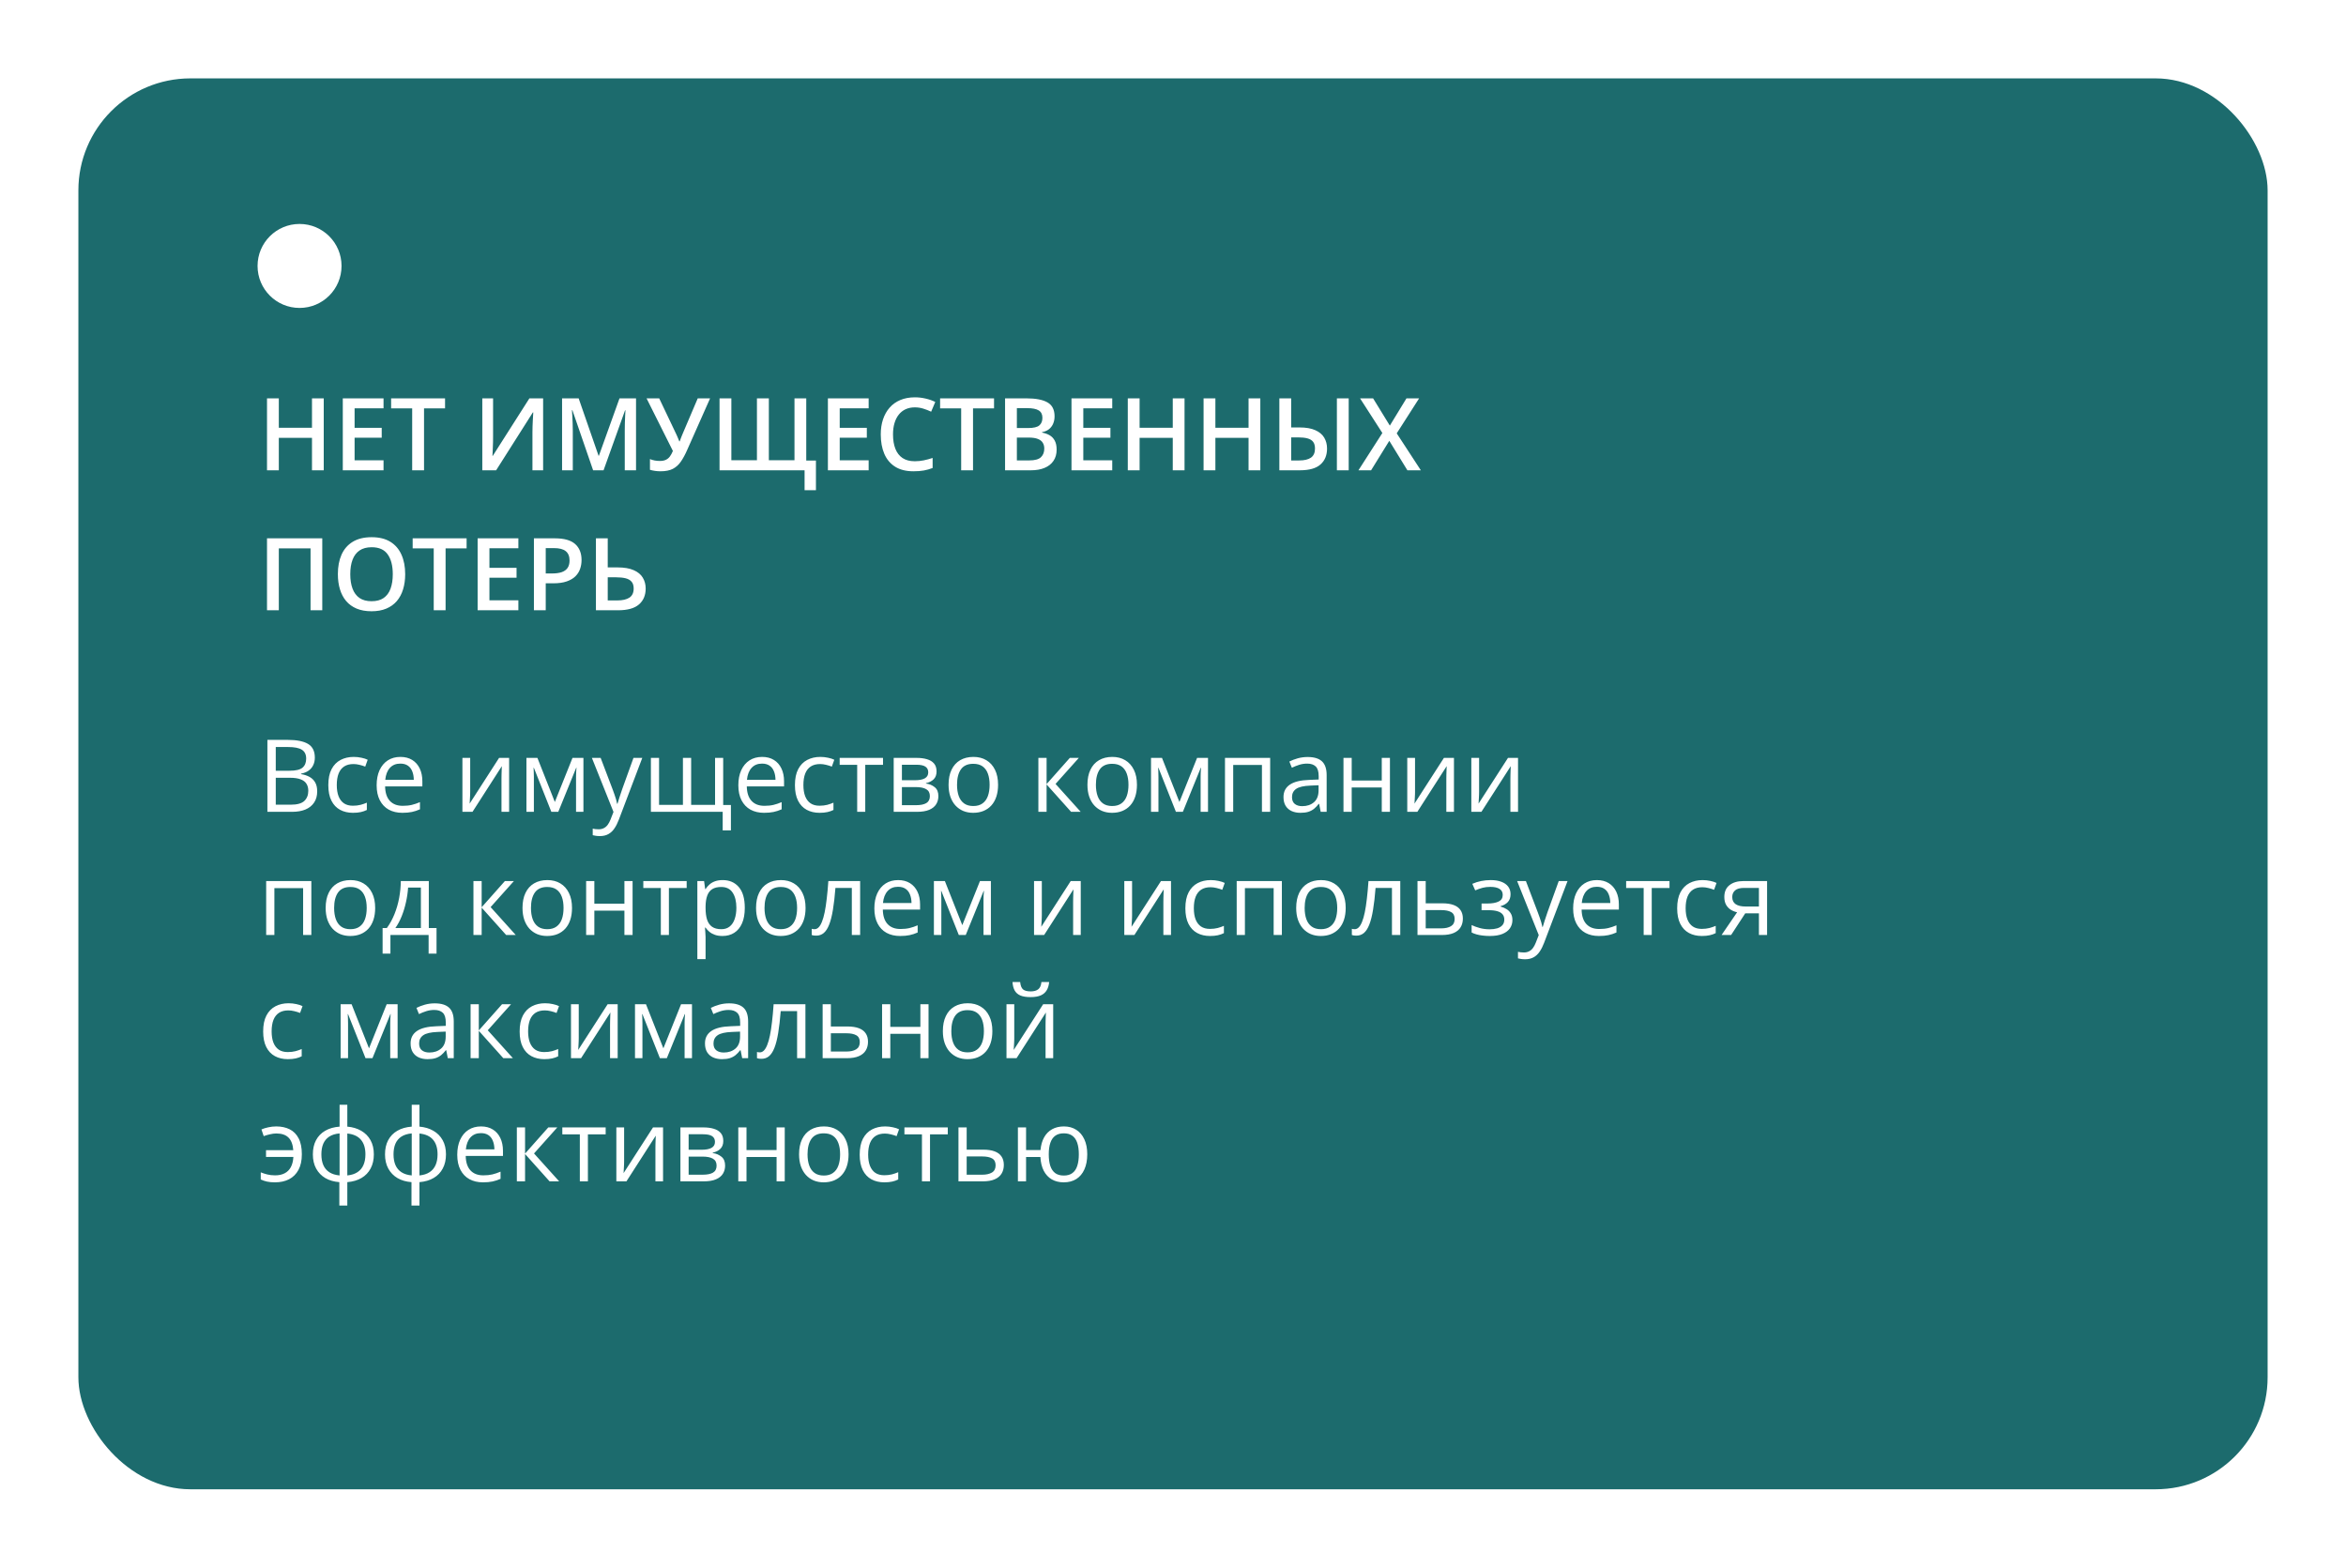 <?xml version="1.0" encoding="UTF-8"?> <svg xmlns="http://www.w3.org/2000/svg" width="419" height="280" viewBox="0 0 419 280" fill="none"> <g filter="url(#filter0_d_121_62)"> <rect x="14" y="14" width="391" height="252" rx="20" fill="#1C6B6D"></rect> </g> <path d="M47.758 132.15H51.397C53.002 132.15 54.209 132.391 55.018 132.871C55.826 133.352 56.23 134.169 56.23 135.323C56.23 135.821 56.134 136.27 55.94 136.668C55.753 137.061 55.477 137.386 55.114 137.644C54.751 137.901 54.303 138.08 53.77 138.18V138.268C54.332 138.355 54.83 138.517 55.264 138.751C55.697 138.985 56.037 139.313 56.283 139.735C56.529 140.157 56.652 140.693 56.652 141.344C56.652 142.135 56.468 142.803 56.099 143.348C55.735 143.893 55.22 144.306 54.552 144.587C53.884 144.862 53.093 145 52.179 145H47.758V132.15ZM49.252 137.661H51.713C52.832 137.661 53.605 137.477 54.033 137.107C54.467 136.738 54.684 136.199 54.684 135.49C54.684 134.758 54.426 134.23 53.91 133.908C53.4 133.586 52.586 133.425 51.467 133.425H49.252V137.661ZM49.252 138.918V143.726H51.924C53.066 143.726 53.875 143.503 54.35 143.058C54.824 142.606 55.062 142 55.062 141.238C55.062 140.752 54.953 140.336 54.736 139.99C54.525 139.645 54.18 139.381 53.699 139.199C53.225 139.012 52.589 138.918 51.792 138.918H49.252ZM63.033 145.176C62.166 145.176 61.401 144.997 60.739 144.64C60.077 144.282 59.562 143.737 59.192 143.005C58.823 142.272 58.639 141.35 58.639 140.236C58.639 139.07 58.832 138.118 59.219 137.38C59.611 136.636 60.15 136.085 60.836 135.728C61.522 135.37 62.301 135.191 63.174 135.191C63.654 135.191 64.117 135.241 64.562 135.341C65.014 135.435 65.383 135.555 65.67 135.701L65.231 136.923C64.938 136.806 64.598 136.7 64.211 136.606C63.83 136.513 63.473 136.466 63.139 136.466C62.471 136.466 61.914 136.609 61.469 136.896C61.029 137.184 60.698 137.605 60.476 138.162C60.259 138.719 60.15 139.404 60.15 140.219C60.15 140.998 60.256 141.663 60.467 142.214C60.684 142.765 61.003 143.187 61.425 143.479C61.852 143.767 62.386 143.91 63.024 143.91C63.534 143.91 63.994 143.857 64.404 143.752C64.814 143.641 65.186 143.512 65.52 143.365V144.666C65.198 144.83 64.838 144.956 64.439 145.044C64.047 145.132 63.578 145.176 63.033 145.176ZM71.515 135.191C72.335 135.191 73.038 135.373 73.624 135.736C74.21 136.1 74.658 136.609 74.969 137.266C75.279 137.916 75.435 138.678 75.435 139.551V140.456H68.781C68.799 141.587 69.08 142.448 69.625 143.04C70.17 143.632 70.938 143.928 71.928 143.928C72.537 143.928 73.076 143.872 73.545 143.761C74.014 143.649 74.5 143.485 75.004 143.269V144.552C74.518 144.769 74.034 144.927 73.554 145.026C73.079 145.126 72.517 145.176 71.866 145.176C70.94 145.176 70.132 144.988 69.44 144.613C68.755 144.232 68.222 143.676 67.841 142.943C67.46 142.211 67.269 141.314 67.269 140.254C67.269 139.217 67.442 138.32 67.788 137.564C68.14 136.803 68.632 136.217 69.265 135.807C69.903 135.396 70.653 135.191 71.515 135.191ZM71.497 136.387C70.718 136.387 70.097 136.642 69.634 137.151C69.171 137.661 68.895 138.373 68.808 139.287H73.905C73.899 138.713 73.809 138.209 73.633 137.775C73.463 137.336 73.202 136.996 72.851 136.756C72.499 136.51 72.048 136.387 71.497 136.387ZM83.978 135.367V141.423C83.978 141.54 83.975 141.692 83.969 141.88C83.963 142.062 83.954 142.258 83.942 142.469C83.931 142.674 83.919 142.873 83.907 143.066C83.901 143.254 83.893 143.409 83.881 143.532L89.137 135.367H90.93V145H89.567V139.094C89.567 138.906 89.57 138.666 89.576 138.373C89.582 138.08 89.591 137.793 89.603 137.512C89.614 137.225 89.623 137.002 89.629 136.844L84.391 145H82.589V135.367H83.978ZM104.201 135.367V145H102.883V138.725C102.883 138.467 102.889 138.206 102.9 137.942C102.918 137.673 102.938 137.403 102.962 137.134H102.909L99.71 145H98.471L95.351 137.134H95.298C95.315 137.403 95.327 137.673 95.333 137.942C95.345 138.206 95.351 138.484 95.351 138.777V145H94.023V135.367H95.983L99.095 143.242L102.25 135.367H104.201ZM105.713 135.367H107.277L109.404 140.957C109.527 141.285 109.642 141.602 109.747 141.906C109.853 142.205 109.946 142.492 110.028 142.768C110.11 143.043 110.175 143.31 110.222 143.567H110.283C110.365 143.274 110.482 142.891 110.635 142.416C110.787 141.936 110.951 141.446 111.127 140.948L113.14 135.367H114.713L110.521 146.415C110.298 147.007 110.037 147.522 109.738 147.962C109.445 148.401 109.088 148.738 108.666 148.973C108.244 149.213 107.734 149.333 107.137 149.333C106.861 149.333 106.618 149.315 106.407 149.28C106.196 149.251 106.015 149.216 105.862 149.175V148.006C105.991 148.035 106.146 148.062 106.328 148.085C106.516 148.108 106.709 148.12 106.908 148.12C107.271 148.12 107.585 148.05 107.849 147.909C108.118 147.774 108.35 147.575 108.543 147.312C108.736 147.048 108.903 146.734 109.044 146.371L109.571 145.018L105.713 135.367ZM129.162 135.367V143.778H130.542V148.313H129.074V145H116.251V135.367H117.71V143.761H121.973V135.367H123.44V143.761H127.712V135.367H129.162ZM136.114 135.191C136.935 135.191 137.638 135.373 138.224 135.736C138.81 136.1 139.258 136.609 139.568 137.266C139.879 137.916 140.034 138.678 140.034 139.551V140.456H133.381C133.398 141.587 133.68 142.448 134.225 143.04C134.77 143.632 135.537 143.928 136.527 143.928C137.137 143.928 137.676 143.872 138.145 143.761C138.613 143.649 139.1 143.485 139.604 143.269V144.552C139.117 144.769 138.634 144.927 138.153 145.026C137.679 145.126 137.116 145.176 136.466 145.176C135.54 145.176 134.731 144.988 134.04 144.613C133.354 144.232 132.821 143.676 132.44 142.943C132.06 142.211 131.869 141.314 131.869 140.254C131.869 139.217 132.042 138.32 132.388 137.564C132.739 136.803 133.231 136.217 133.864 135.807C134.503 135.396 135.253 135.191 136.114 135.191ZM136.097 136.387C135.317 136.387 134.696 136.642 134.233 137.151C133.771 137.661 133.495 138.373 133.407 139.287H138.505C138.499 138.713 138.408 138.209 138.232 137.775C138.062 137.336 137.802 136.996 137.45 136.756C137.099 136.51 136.647 136.387 136.097 136.387ZM146.371 145.176C145.504 145.176 144.739 144.997 144.077 144.64C143.415 144.282 142.899 143.737 142.53 143.005C142.161 142.272 141.977 141.35 141.977 140.236C141.977 139.07 142.17 138.118 142.557 137.38C142.949 136.636 143.488 136.085 144.174 135.728C144.859 135.37 145.639 135.191 146.512 135.191C146.992 135.191 147.455 135.241 147.9 135.341C148.352 135.435 148.721 135.555 149.008 135.701L148.568 136.923C148.275 136.806 147.936 136.7 147.549 136.606C147.168 136.513 146.811 136.466 146.477 136.466C145.809 136.466 145.252 136.609 144.807 136.896C144.367 137.184 144.036 137.605 143.813 138.162C143.597 138.719 143.488 139.404 143.488 140.219C143.488 140.998 143.594 141.663 143.805 142.214C144.021 142.765 144.341 143.187 144.763 143.479C145.19 143.767 145.724 143.91 146.362 143.91C146.872 143.91 147.332 143.857 147.742 143.752C148.152 143.641 148.524 143.512 148.858 143.365V144.666C148.536 144.83 148.176 144.956 147.777 145.044C147.385 145.132 146.916 145.176 146.371 145.176ZM157.709 136.606H154.536V145H153.095V136.606H149.966V135.367H157.709V136.606ZM167.271 137.784C167.271 138.388 167.096 138.859 166.744 139.199C166.393 139.533 165.938 139.759 165.382 139.876V139.946C165.985 140.028 166.504 140.245 166.938 140.597C167.377 140.942 167.597 141.473 167.597 142.188C167.597 142.738 167.465 143.225 167.201 143.646C166.938 144.068 166.524 144.399 165.962 144.64C165.399 144.88 164.667 145 163.765 145H159.616V135.367H163.729C164.421 135.367 165.03 135.446 165.558 135.604C166.091 135.757 166.51 136.009 166.814 136.36C167.119 136.712 167.271 137.187 167.271 137.784ZM166.076 142.188C166.076 141.619 165.859 141.209 165.426 140.957C164.998 140.705 164.374 140.579 163.554 140.579H161.084V143.813H163.589C164.397 143.813 165.013 143.69 165.435 143.444C165.862 143.192 166.076 142.773 166.076 142.188ZM165.786 137.951C165.786 137.494 165.619 137.154 165.285 136.932C164.951 136.703 164.403 136.589 163.642 136.589H161.084V139.357H163.387C164.178 139.357 164.775 139.243 165.18 139.015C165.584 138.786 165.786 138.432 165.786 137.951ZM178.258 140.166C178.258 140.957 178.155 141.663 177.95 142.284C177.745 142.905 177.449 143.43 177.062 143.857C176.676 144.285 176.207 144.613 175.656 144.842C175.111 145.064 174.493 145.176 173.802 145.176C173.157 145.176 172.565 145.064 172.026 144.842C171.493 144.613 171.03 144.285 170.638 143.857C170.251 143.43 169.949 142.905 169.732 142.284C169.521 141.663 169.416 140.957 169.416 140.166C169.416 139.111 169.595 138.215 169.952 137.477C170.31 136.732 170.819 136.167 171.481 135.78C172.149 135.388 172.943 135.191 173.863 135.191C174.742 135.191 175.51 135.388 176.166 135.78C176.828 136.173 177.341 136.741 177.704 137.485C178.073 138.224 178.258 139.117 178.258 140.166ZM170.928 140.166C170.928 140.939 171.03 141.61 171.235 142.179C171.44 142.747 171.757 143.187 172.185 143.497C172.612 143.808 173.163 143.963 173.837 143.963C174.505 143.963 175.053 143.808 175.48 143.497C175.914 143.187 176.233 142.747 176.438 142.179C176.644 141.61 176.746 140.939 176.746 140.166C176.746 139.398 176.644 138.736 176.438 138.18C176.233 137.617 175.917 137.184 175.489 136.879C175.062 136.574 174.508 136.422 173.828 136.422C172.826 136.422 172.091 136.753 171.622 137.415C171.159 138.077 170.928 138.994 170.928 140.166ZM191.072 135.367H192.681L188.523 140.017L193.015 145H191.301L186.924 140.113V145H185.456V135.367H186.924V140.043L191.072 135.367ZM203.061 140.166C203.061 140.957 202.958 141.663 202.753 142.284C202.548 142.905 202.252 143.43 201.865 143.857C201.479 144.285 201.01 144.613 200.459 144.842C199.914 145.064 199.296 145.176 198.604 145.176C197.96 145.176 197.368 145.064 196.829 144.842C196.296 144.613 195.833 144.285 195.44 143.857C195.054 143.43 194.752 142.905 194.535 142.284C194.324 141.663 194.219 140.957 194.219 140.166C194.219 139.111 194.397 138.215 194.755 137.477C195.112 136.732 195.622 136.167 196.284 135.78C196.952 135.388 197.746 135.191 198.666 135.191C199.545 135.191 200.312 135.388 200.969 135.78C201.631 136.173 202.144 136.741 202.507 137.485C202.876 138.224 203.061 139.117 203.061 140.166ZM195.73 140.166C195.73 140.939 195.833 141.61 196.038 142.179C196.243 142.747 196.56 143.187 196.987 143.497C197.415 143.808 197.966 143.963 198.64 143.963C199.308 143.963 199.855 143.808 200.283 143.497C200.717 143.187 201.036 142.747 201.241 142.179C201.446 141.61 201.549 140.939 201.549 140.166C201.549 139.398 201.446 138.736 201.241 138.18C201.036 137.617 200.72 137.184 200.292 136.879C199.864 136.574 199.311 136.422 198.631 136.422C197.629 136.422 196.894 136.753 196.425 137.415C195.962 138.077 195.73 138.994 195.73 140.166ZM215.752 135.367V145H214.434V138.725C214.434 138.467 214.439 138.206 214.451 137.942C214.469 137.673 214.489 137.403 214.513 137.134H214.46L211.261 145H210.021L206.901 137.134H206.849C206.866 137.403 206.878 137.673 206.884 137.942C206.896 138.206 206.901 138.484 206.901 138.777V145H205.574V135.367H207.534L210.646 143.242L213.801 135.367H215.752ZM226.853 135.367V145H225.385V136.624H220.252V145H218.784V135.367H226.853ZM233.55 135.209C234.698 135.209 235.551 135.467 236.107 135.982C236.664 136.498 236.942 137.321 236.942 138.452V145H235.879L235.598 143.576H235.527C235.258 143.928 234.977 144.224 234.684 144.464C234.391 144.698 234.051 144.877 233.664 145C233.283 145.117 232.814 145.176 232.258 145.176C231.672 145.176 231.15 145.073 230.693 144.868C230.242 144.663 229.885 144.353 229.621 143.937C229.363 143.521 229.234 142.993 229.234 142.354C229.234 141.394 229.615 140.655 230.377 140.14C231.139 139.624 232.299 139.343 233.857 139.296L235.519 139.226V138.637C235.519 137.805 235.34 137.222 234.982 136.888C234.625 136.554 234.121 136.387 233.471 136.387C232.967 136.387 232.486 136.46 232.029 136.606C231.572 136.753 231.139 136.926 230.729 137.125L230.28 136.018C230.714 135.795 231.212 135.604 231.774 135.446C232.337 135.288 232.929 135.209 233.55 135.209ZM235.501 140.254L234.033 140.315C232.832 140.362 231.985 140.559 231.493 140.904C231.001 141.25 230.755 141.739 230.755 142.372C230.755 142.923 230.922 143.33 231.256 143.594C231.59 143.857 232.032 143.989 232.583 143.989C233.438 143.989 234.139 143.752 234.684 143.277C235.229 142.803 235.501 142.091 235.501 141.142V140.254ZM241.416 135.367V139.41H246.786V135.367H248.245V145H246.786V140.649H241.416V145H239.948V135.367H241.416ZM252.728 135.367V141.423C252.728 141.54 252.725 141.692 252.719 141.88C252.713 142.062 252.704 142.258 252.692 142.469C252.681 142.674 252.669 142.873 252.657 143.066C252.651 143.254 252.643 143.409 252.631 143.532L257.887 135.367H259.68V145H258.317V139.094C258.317 138.906 258.32 138.666 258.326 138.373C258.332 138.08 258.341 137.793 258.353 137.512C258.364 137.225 258.373 137.002 258.379 136.844L253.141 145H251.339V135.367H252.728ZM264.171 135.367V141.423C264.171 141.54 264.168 141.692 264.162 141.88C264.156 142.062 264.147 142.258 264.136 142.469C264.124 142.674 264.112 142.873 264.101 143.066C264.095 143.254 264.086 143.409 264.074 143.532L269.33 135.367H271.123V145H269.761V139.094C269.761 138.906 269.764 138.666 269.77 138.373C269.775 138.08 269.784 137.793 269.796 137.512C269.808 137.225 269.816 137.002 269.822 136.844L264.584 145H262.782V135.367H264.171ZM55.606 157.367V167H54.139V158.624H49.006V167H47.538V157.367H55.606ZM67.006 162.166C67.006 162.957 66.903 163.663 66.698 164.284C66.493 164.905 66.197 165.43 65.811 165.857C65.424 166.285 64.955 166.613 64.404 166.842C63.859 167.064 63.241 167.176 62.55 167.176C61.905 167.176 61.313 167.064 60.774 166.842C60.241 166.613 59.778 166.285 59.386 165.857C58.999 165.43 58.697 164.905 58.48 164.284C58.27 163.663 58.164 162.957 58.164 162.166C58.164 161.111 58.343 160.215 58.7 159.477C59.058 158.732 59.567 158.167 60.23 157.78C60.898 157.388 61.691 157.191 62.611 157.191C63.49 157.191 64.258 157.388 64.914 157.78C65.576 158.173 66.089 158.741 66.452 159.485C66.821 160.224 67.006 161.117 67.006 162.166ZM59.676 162.166C59.676 162.939 59.778 163.61 59.983 164.179C60.188 164.747 60.505 165.187 60.933 165.497C61.36 165.808 61.911 165.963 62.585 165.963C63.253 165.963 63.801 165.808 64.228 165.497C64.662 165.187 64.981 164.747 65.186 164.179C65.392 163.61 65.494 162.939 65.494 162.166C65.494 161.398 65.392 160.736 65.186 160.18C64.981 159.617 64.665 159.184 64.237 158.879C63.81 158.574 63.256 158.422 62.576 158.422C61.574 158.422 60.839 158.753 60.37 159.415C59.907 160.077 59.676 160.994 59.676 162.166ZM76.586 157.367V165.761H77.966V170.331H76.551V167H69.731V170.331H68.333V165.761H69.089C69.64 164.999 70.097 164.164 70.46 163.256C70.823 162.348 71.099 161.396 71.286 160.399C71.474 159.397 71.573 158.387 71.585 157.367H76.586ZM75.171 158.527H72.886C72.833 159.383 72.707 160.253 72.508 161.138C72.314 162.022 72.057 162.866 71.734 163.669C71.412 164.466 71.037 165.163 70.609 165.761H75.171V158.527ZM90.174 157.367H91.782L87.625 162.017L92.116 167H90.402L86.025 162.113V167H84.558V157.367H86.025V162.043L90.174 157.367ZM102.162 162.166C102.162 162.957 102.06 163.663 101.854 164.284C101.649 164.905 101.354 165.43 100.967 165.857C100.58 166.285 100.111 166.613 99.561 166.842C99.016 167.064 98.397 167.176 97.706 167.176C97.061 167.176 96.47 167.064 95.931 166.842C95.397 166.613 94.935 166.285 94.542 165.857C94.155 165.43 93.853 164.905 93.637 164.284C93.426 163.663 93.32 162.957 93.32 162.166C93.32 161.111 93.499 160.215 93.856 159.477C94.214 158.732 94.724 158.167 95.386 157.78C96.054 157.388 96.848 157.191 97.768 157.191C98.647 157.191 99.414 157.388 100.07 157.78C100.732 158.173 101.245 158.741 101.608 159.485C101.978 160.224 102.162 161.117 102.162 162.166ZM94.832 162.166C94.832 162.939 94.935 163.61 95.14 164.179C95.345 164.747 95.661 165.187 96.089 165.497C96.517 165.808 97.067 165.963 97.741 165.963C98.409 165.963 98.957 165.808 99.385 165.497C99.818 165.187 100.138 164.747 100.343 164.179C100.548 163.61 100.65 162.939 100.65 162.166C100.65 161.398 100.548 160.736 100.343 160.18C100.138 159.617 99.821 159.184 99.394 158.879C98.966 158.574 98.412 158.422 97.732 158.422C96.731 158.422 95.995 158.753 95.526 159.415C95.064 160.077 94.832 160.994 94.832 162.166ZM106.152 157.367V161.41H111.522V157.367H112.981V167H111.522V162.649H106.152V167H104.685V157.367H106.152ZM122.641 158.606H119.468V167H118.026V158.606H114.897V157.367H122.641V158.606ZM129.074 157.191C130.275 157.191 131.233 157.604 131.948 158.431C132.663 159.257 133.021 160.499 133.021 162.157C133.021 163.253 132.856 164.173 132.528 164.917C132.2 165.661 131.737 166.224 131.14 166.604C130.548 166.985 129.848 167.176 129.039 167.176C128.529 167.176 128.081 167.108 127.694 166.974C127.308 166.839 126.977 166.657 126.701 166.429C126.426 166.2 126.197 165.951 126.016 165.682H125.91C125.928 165.91 125.948 166.186 125.972 166.508C126.001 166.83 126.016 167.111 126.016 167.352V171.307H124.548V157.367H125.752L125.945 158.791H126.016C126.203 158.498 126.432 158.231 126.701 157.991C126.971 157.745 127.299 157.552 127.686 157.411C128.078 157.265 128.541 157.191 129.074 157.191ZM128.819 158.422C128.151 158.422 127.612 158.551 127.202 158.809C126.798 159.066 126.502 159.453 126.314 159.969C126.127 160.479 126.027 161.12 126.016 161.894V162.175C126.016 162.989 126.104 163.678 126.279 164.24C126.461 164.803 126.757 165.23 127.167 165.523C127.583 165.816 128.14 165.963 128.837 165.963C129.435 165.963 129.933 165.802 130.331 165.479C130.729 165.157 131.025 164.709 131.219 164.135C131.418 163.555 131.518 162.89 131.518 162.14C131.518 161.003 131.295 160.101 130.85 159.433C130.41 158.759 129.733 158.422 128.819 158.422ZM143.875 162.166C143.875 162.957 143.772 163.663 143.567 164.284C143.362 164.905 143.066 165.43 142.68 165.857C142.293 166.285 141.824 166.613 141.273 166.842C140.729 167.064 140.11 167.176 139.419 167.176C138.774 167.176 138.183 167.064 137.644 166.842C137.11 166.613 136.647 166.285 136.255 165.857C135.868 165.43 135.566 164.905 135.35 164.284C135.139 163.663 135.033 162.957 135.033 162.166C135.033 161.111 135.212 160.215 135.569 159.477C135.927 158.732 136.437 158.167 137.099 157.78C137.767 157.388 138.561 157.191 139.48 157.191C140.359 157.191 141.127 157.388 141.783 157.78C142.445 158.173 142.958 158.741 143.321 159.485C143.69 160.224 143.875 161.117 143.875 162.166ZM136.545 162.166C136.545 162.939 136.647 163.61 136.853 164.179C137.058 164.747 137.374 165.187 137.802 165.497C138.229 165.808 138.78 165.963 139.454 165.963C140.122 165.963 140.67 165.808 141.098 165.497C141.531 165.187 141.851 164.747 142.056 164.179C142.261 163.61 142.363 162.939 142.363 162.166C142.363 161.398 142.261 160.736 142.056 160.18C141.851 159.617 141.534 159.184 141.106 158.879C140.679 158.574 140.125 158.422 139.445 158.422C138.443 158.422 137.708 158.753 137.239 159.415C136.776 160.077 136.545 160.994 136.545 162.166ZM153.622 167H152.137V158.589H149.21C149.093 160.106 148.943 161.407 148.762 162.491C148.586 163.569 148.363 164.451 148.094 165.137C147.83 165.816 147.508 166.317 147.127 166.64C146.752 166.956 146.304 167.114 145.782 167.114C145.624 167.114 145.475 167.105 145.334 167.088C145.193 167.07 145.073 167.041 144.974 167V165.893C145.05 165.916 145.129 165.934 145.211 165.945C145.299 165.957 145.39 165.963 145.483 165.963C145.747 165.963 145.987 165.854 146.204 165.638C146.427 165.415 146.626 165.081 146.802 164.636C146.983 164.19 147.145 163.628 147.285 162.948C147.426 162.263 147.549 161.457 147.654 160.531C147.766 159.6 147.862 158.545 147.944 157.367H153.622V167ZM160.407 157.191C161.228 157.191 161.931 157.373 162.517 157.736C163.103 158.1 163.551 158.609 163.861 159.266C164.172 159.916 164.327 160.678 164.327 161.551V162.456H157.674C157.691 163.587 157.973 164.448 158.518 165.04C159.062 165.632 159.83 165.928 160.82 165.928C161.43 165.928 161.969 165.872 162.438 165.761C162.906 165.649 163.393 165.485 163.896 165.269V166.552C163.41 166.769 162.927 166.927 162.446 167.026C161.972 167.126 161.409 167.176 160.759 167.176C159.833 167.176 159.024 166.988 158.333 166.613C157.647 166.232 157.114 165.676 156.733 164.943C156.353 164.211 156.162 163.314 156.162 162.254C156.162 161.217 156.335 160.32 156.681 159.564C157.032 158.803 157.524 158.217 158.157 157.807C158.796 157.396 159.546 157.191 160.407 157.191ZM160.39 158.387C159.61 158.387 158.989 158.642 158.526 159.151C158.063 159.661 157.788 160.373 157.7 161.287H162.798C162.792 160.713 162.701 160.209 162.525 159.775C162.355 159.336 162.095 158.996 161.743 158.756C161.392 158.51 160.94 158.387 160.39 158.387ZM176.975 157.367V167H175.656V160.725C175.656 160.467 175.662 160.206 175.674 159.942C175.691 159.673 175.712 159.403 175.735 159.134H175.683L172.483 167H171.244L168.124 159.134H168.071C168.089 159.403 168.101 159.673 168.106 159.942C168.118 160.206 168.124 160.484 168.124 160.777V167H166.797V157.367H168.757L171.868 165.242L175.023 157.367H176.975ZM186.071 157.367V163.423C186.071 163.54 186.068 163.692 186.062 163.88C186.057 164.062 186.048 164.258 186.036 164.469C186.024 164.674 186.013 164.873 186.001 165.066C185.995 165.254 185.986 165.409 185.975 165.532L191.23 157.367H193.023V167H191.661V161.094C191.661 160.906 191.664 160.666 191.67 160.373C191.676 160.08 191.685 159.793 191.696 159.512C191.708 159.225 191.717 159.002 191.723 158.844L186.484 167H184.683V157.367H186.071ZM202.19 157.367V163.423C202.19 163.54 202.188 163.692 202.182 163.88C202.176 164.062 202.167 164.258 202.155 164.469C202.144 164.674 202.132 164.873 202.12 165.066C202.114 165.254 202.105 165.409 202.094 165.532L207.35 157.367H209.143V167H207.78V161.094C207.78 160.906 207.783 160.666 207.789 160.373C207.795 160.08 207.804 159.793 207.815 159.512C207.827 159.225 207.836 159.002 207.842 158.844L202.604 167H200.802V157.367H202.19ZM216.104 167.176C215.236 167.176 214.472 166.997 213.81 166.64C213.147 166.282 212.632 165.737 212.263 165.005C211.894 164.272 211.709 163.35 211.709 162.236C211.709 161.07 211.902 160.118 212.289 159.38C212.682 158.636 213.221 158.085 213.906 157.728C214.592 157.37 215.371 157.191 216.244 157.191C216.725 157.191 217.188 157.241 217.633 157.341C218.084 157.435 218.453 157.555 218.74 157.701L218.301 158.923C218.008 158.806 217.668 158.7 217.281 158.606C216.9 158.513 216.543 158.466 216.209 158.466C215.541 158.466 214.984 158.609 214.539 158.896C214.1 159.184 213.769 159.605 213.546 160.162C213.329 160.719 213.221 161.404 213.221 162.219C213.221 162.998 213.326 163.663 213.537 164.214C213.754 164.765 214.073 165.187 214.495 165.479C214.923 165.767 215.456 165.91 216.095 165.91C216.604 165.91 217.064 165.857 217.475 165.752C217.885 165.641 218.257 165.512 218.591 165.365V166.666C218.269 166.83 217.908 166.956 217.51 167.044C217.117 167.132 216.648 167.176 216.104 167.176ZM228.944 157.367V167H227.477V158.624H222.344V167H220.876V157.367H228.944ZM240.344 162.166C240.344 162.957 240.241 163.663 240.036 164.284C239.831 164.905 239.535 165.43 239.148 165.857C238.762 166.285 238.293 166.613 237.742 166.842C237.197 167.064 236.579 167.176 235.888 167.176C235.243 167.176 234.651 167.064 234.112 166.842C233.579 166.613 233.116 166.285 232.724 165.857C232.337 165.43 232.035 164.905 231.818 164.284C231.607 163.663 231.502 162.957 231.502 162.166C231.502 161.111 231.681 160.215 232.038 159.477C232.396 158.732 232.905 158.167 233.567 157.78C234.235 157.388 235.029 157.191 235.949 157.191C236.828 157.191 237.596 157.388 238.252 157.78C238.914 158.173 239.427 158.741 239.79 159.485C240.159 160.224 240.344 161.117 240.344 162.166ZM233.014 162.166C233.014 162.939 233.116 163.61 233.321 164.179C233.526 164.747 233.843 165.187 234.271 165.497C234.698 165.808 235.249 165.963 235.923 165.963C236.591 165.963 237.139 165.808 237.566 165.497C238 165.187 238.319 164.747 238.524 164.179C238.729 163.61 238.832 162.939 238.832 162.166C238.832 161.398 238.729 160.736 238.524 160.18C238.319 159.617 238.003 159.184 237.575 158.879C237.147 158.574 236.594 158.422 235.914 158.422C234.912 158.422 234.177 158.753 233.708 159.415C233.245 160.077 233.014 160.994 233.014 162.166ZM250.091 167H248.605V158.589H245.679C245.562 160.106 245.412 161.407 245.23 162.491C245.055 163.569 244.832 164.451 244.562 165.137C244.299 165.816 243.977 166.317 243.596 166.64C243.221 166.956 242.772 167.114 242.251 167.114C242.093 167.114 241.943 167.105 241.803 167.088C241.662 167.07 241.542 167.041 241.442 167V165.893C241.519 165.916 241.598 165.934 241.68 165.945C241.768 165.957 241.858 165.963 241.952 165.963C242.216 165.963 242.456 165.854 242.673 165.638C242.896 165.415 243.095 165.081 243.271 164.636C243.452 164.19 243.613 163.628 243.754 162.948C243.895 162.263 244.018 161.457 244.123 160.531C244.234 159.6 244.331 158.545 244.413 157.367H250.091V167ZM254.635 161.34H257.588C258.408 161.34 259.091 161.442 259.636 161.647C260.181 161.853 260.588 162.157 260.857 162.562C261.133 162.966 261.271 163.467 261.271 164.064C261.271 164.662 261.136 165.181 260.866 165.62C260.603 166.06 260.192 166.399 259.636 166.64C259.085 166.88 258.373 167 257.5 167H253.167V157.367H254.635V161.34ZM259.803 164.135C259.803 163.543 259.592 163.133 259.17 162.904C258.754 162.67 258.171 162.553 257.421 162.553H254.635V165.813H257.43C258.133 165.813 258.704 165.685 259.144 165.427C259.583 165.163 259.803 164.732 259.803 164.135ZM266.263 157.191C266.983 157.191 267.607 157.291 268.135 157.49C268.662 157.684 269.069 157.968 269.356 158.343C269.644 158.718 269.787 159.175 269.787 159.714C269.787 160.294 269.629 160.757 269.312 161.103C268.996 161.448 268.56 161.697 268.003 161.85V161.92C268.396 162.025 268.75 162.178 269.066 162.377C269.389 162.57 269.644 162.828 269.831 163.15C270.024 163.467 270.121 163.862 270.121 164.337C270.121 164.876 269.975 165.362 269.682 165.796C269.389 166.224 268.943 166.561 268.346 166.807C267.748 167.053 266.992 167.176 266.078 167.176C265.627 167.176 265.199 167.149 264.795 167.097C264.391 167.05 264.024 166.979 263.696 166.886C263.368 166.792 263.081 166.681 262.835 166.552V165.225C263.245 165.424 263.726 165.6 264.276 165.752C264.827 165.904 265.422 165.98 266.061 165.98C266.553 165.98 266.995 165.925 267.388 165.813C267.78 165.696 268.091 165.512 268.319 165.26C268.554 165.002 268.671 164.665 268.671 164.249C268.671 163.868 268.568 163.555 268.363 163.309C268.158 163.057 267.851 162.872 267.44 162.755C267.036 162.632 266.523 162.57 265.902 162.57H264.61V161.375H265.674C266.5 161.375 267.159 161.258 267.651 161.023C268.144 160.789 268.39 160.394 268.39 159.837C268.39 159.356 268.199 158.999 267.818 158.765C267.438 158.524 266.893 158.404 266.184 158.404C265.656 158.404 265.19 158.46 264.786 158.571C264.382 158.677 263.945 158.829 263.477 159.028L262.958 157.859C263.462 157.637 263.989 157.47 264.54 157.358C265.091 157.247 265.665 157.191 266.263 157.191ZM270.965 157.367H272.529L274.656 162.957C274.779 163.285 274.894 163.602 274.999 163.906C275.104 164.205 275.198 164.492 275.28 164.768C275.362 165.043 275.427 165.31 275.474 165.567H275.535C275.617 165.274 275.734 164.891 275.887 164.416C276.039 163.936 276.203 163.446 276.379 162.948L278.392 157.367H279.965L275.772 168.415C275.55 169.007 275.289 169.522 274.99 169.962C274.697 170.401 274.34 170.738 273.918 170.973C273.496 171.213 272.986 171.333 272.389 171.333C272.113 171.333 271.87 171.315 271.659 171.28C271.448 171.251 271.267 171.216 271.114 171.175V170.006C271.243 170.035 271.398 170.062 271.58 170.085C271.768 170.108 271.961 170.12 272.16 170.12C272.523 170.12 272.837 170.05 273.101 169.909C273.37 169.774 273.602 169.575 273.795 169.312C273.988 169.048 274.155 168.734 274.296 168.371L274.823 167.018L270.965 157.367ZM285.212 157.191C286.032 157.191 286.735 157.373 287.321 157.736C287.907 158.1 288.355 158.609 288.666 159.266C288.977 159.916 289.132 160.678 289.132 161.551V162.456H282.479C282.496 163.587 282.777 164.448 283.322 165.04C283.867 165.632 284.635 165.928 285.625 165.928C286.234 165.928 286.773 165.872 287.242 165.761C287.711 165.649 288.197 165.485 288.701 165.269V166.552C288.215 166.769 287.731 166.927 287.251 167.026C286.776 167.126 286.214 167.176 285.563 167.176C284.638 167.176 283.829 166.988 283.138 166.613C282.452 166.232 281.919 165.676 281.538 164.943C281.157 164.211 280.967 163.314 280.967 162.254C280.967 161.217 281.14 160.32 281.485 159.564C281.837 158.803 282.329 158.217 282.962 157.807C283.601 157.396 284.351 157.191 285.212 157.191ZM285.194 158.387C284.415 158.387 283.794 158.642 283.331 159.151C282.868 159.661 282.593 160.373 282.505 161.287H287.603C287.597 160.713 287.506 160.209 287.33 159.775C287.16 159.336 286.899 158.996 286.548 158.756C286.196 158.51 285.745 158.387 285.194 158.387ZM298.176 158.606H295.003V167H293.562V158.606H290.433V157.367H298.176V158.606ZM303.941 167.176C303.074 167.176 302.31 166.997 301.647 166.64C300.985 166.282 300.47 165.737 300.101 165.005C299.731 164.272 299.547 163.35 299.547 162.236C299.547 161.07 299.74 160.118 300.127 159.38C300.52 158.636 301.059 158.085 301.744 157.728C302.43 157.37 303.209 157.191 304.082 157.191C304.562 157.191 305.025 157.241 305.471 157.341C305.922 157.435 306.291 157.555 306.578 157.701L306.139 158.923C305.846 158.806 305.506 158.7 305.119 158.606C304.738 158.513 304.381 158.466 304.047 158.466C303.379 158.466 302.822 158.609 302.377 158.896C301.938 159.184 301.606 159.605 301.384 160.162C301.167 160.719 301.059 161.404 301.059 162.219C301.059 162.998 301.164 163.663 301.375 164.214C301.592 164.765 301.911 165.187 302.333 165.479C302.761 165.767 303.294 165.91 303.933 165.91C304.442 165.91 304.902 165.857 305.312 165.752C305.723 165.641 306.095 165.512 306.429 165.365V166.666C306.106 166.83 305.746 166.956 305.348 167.044C304.955 167.132 304.486 167.176 303.941 167.176ZM309.18 167H307.475L310.252 162.939C309.848 162.852 309.473 162.702 309.127 162.491C308.781 162.274 308.5 161.979 308.283 161.604C308.072 161.229 307.967 160.763 307.967 160.206C307.967 159.28 308.274 158.577 308.89 158.097C309.511 157.61 310.328 157.367 311.342 157.367H315.604V167H314.146V163.133H311.702L309.18 167ZM309.382 160.215C309.382 160.789 309.587 161.217 309.997 161.498C310.407 161.773 310.993 161.911 311.755 161.911H314.146V158.589H311.5C310.75 158.589 310.208 158.741 309.874 159.046C309.546 159.345 309.382 159.734 309.382 160.215ZM51.397 189.176C50.529 189.176 49.765 188.997 49.102 188.64C48.44 188.282 47.925 187.737 47.556 187.005C47.187 186.272 47.002 185.35 47.002 184.236C47.002 183.07 47.195 182.118 47.582 181.38C47.975 180.636 48.514 180.085 49.199 179.728C49.885 179.37 50.664 179.191 51.537 179.191C52.018 179.191 52.48 179.241 52.926 179.341C53.377 179.435 53.746 179.555 54.033 179.701L53.594 180.923C53.301 180.806 52.961 180.7 52.574 180.606C52.193 180.513 51.836 180.466 51.502 180.466C50.834 180.466 50.277 180.609 49.832 180.896C49.393 181.184 49.062 181.605 48.839 182.162C48.622 182.719 48.514 183.404 48.514 184.219C48.514 184.998 48.619 185.663 48.83 186.214C49.047 186.765 49.366 187.187 49.788 187.479C50.216 187.767 50.749 187.91 51.388 187.91C51.898 187.91 52.357 187.857 52.768 187.752C53.178 187.641 53.55 187.512 53.884 187.365V188.666C53.562 188.83 53.201 188.956 52.803 189.044C52.41 189.132 51.941 189.176 51.397 189.176ZM71.014 179.367V189H69.695V182.725C69.695 182.467 69.701 182.206 69.713 181.942C69.731 181.673 69.751 181.403 69.774 181.134H69.722L66.522 189H65.283L62.163 181.134H62.11C62.128 181.403 62.14 181.673 62.145 181.942C62.157 182.206 62.163 182.484 62.163 182.777V189H60.836V179.367H62.796L65.907 187.242L69.062 179.367H71.014ZM77.649 179.209C78.798 179.209 79.65 179.467 80.207 179.982C80.764 180.498 81.042 181.321 81.042 182.452V189H79.978L79.697 187.576H79.627C79.357 187.928 79.076 188.224 78.783 188.464C78.49 188.698 78.15 188.877 77.764 189C77.383 189.117 76.914 189.176 76.357 189.176C75.772 189.176 75.25 189.073 74.793 188.868C74.342 188.663 73.984 188.353 73.721 187.937C73.463 187.521 73.334 186.993 73.334 186.354C73.334 185.394 73.715 184.655 74.477 184.14C75.238 183.624 76.398 183.343 77.957 183.296L79.618 183.226V182.637C79.618 181.805 79.439 181.222 79.082 180.888C78.725 180.554 78.221 180.387 77.57 180.387C77.066 180.387 76.586 180.46 76.129 180.606C75.672 180.753 75.238 180.926 74.828 181.125L74.38 180.018C74.814 179.795 75.311 179.604 75.874 179.446C76.436 179.288 77.028 179.209 77.649 179.209ZM79.601 184.254L78.133 184.315C76.932 184.362 76.085 184.559 75.593 184.904C75.101 185.25 74.855 185.739 74.855 186.372C74.855 186.923 75.022 187.33 75.356 187.594C75.689 187.857 76.132 187.989 76.683 187.989C77.538 187.989 78.238 187.752 78.783 187.277C79.328 186.803 79.601 186.091 79.601 185.142V184.254ZM89.664 179.367H91.272L87.115 184.017L91.606 189H89.893L85.516 184.113V189H84.048V179.367H85.516V184.043L89.664 179.367ZM97.205 189.176C96.338 189.176 95.573 188.997 94.911 188.64C94.249 188.282 93.733 187.737 93.364 187.005C92.995 186.272 92.811 185.35 92.811 184.236C92.811 183.07 93.004 182.118 93.391 181.38C93.783 180.636 94.322 180.085 95.008 179.728C95.693 179.37 96.473 179.191 97.346 179.191C97.826 179.191 98.289 179.241 98.734 179.341C99.186 179.435 99.555 179.555 99.842 179.701L99.402 180.923C99.109 180.806 98.769 180.7 98.383 180.606C98.002 180.513 97.644 180.466 97.311 180.466C96.643 180.466 96.086 180.609 95.641 180.896C95.201 181.184 94.87 181.605 94.647 182.162C94.431 182.719 94.322 183.404 94.322 184.219C94.322 184.998 94.428 185.663 94.639 186.214C94.856 186.765 95.175 187.187 95.597 187.479C96.024 187.767 96.558 187.91 97.196 187.91C97.706 187.91 98.166 187.857 98.576 187.752C98.986 187.641 99.358 187.512 99.692 187.365V188.666C99.37 188.83 99.01 188.956 98.611 189.044C98.219 189.132 97.75 189.176 97.205 189.176ZM103.366 179.367V185.423C103.366 185.54 103.363 185.692 103.357 185.88C103.352 186.062 103.343 186.258 103.331 186.469C103.319 186.674 103.308 186.873 103.296 187.066C103.29 187.254 103.281 187.409 103.27 187.532L108.525 179.367H110.318V189H108.956V183.094C108.956 182.906 108.959 182.666 108.965 182.373C108.971 182.08 108.979 181.793 108.991 181.512C109.003 181.225 109.012 181.002 109.018 180.844L103.779 189H101.978V179.367H103.366ZM123.59 179.367V189H122.271V182.725C122.271 182.467 122.277 182.206 122.289 181.942C122.307 181.673 122.327 181.403 122.351 181.134H122.298L119.099 189H117.859L114.739 181.134H114.687C114.704 181.403 114.716 181.673 114.722 181.942C114.733 182.206 114.739 182.484 114.739 182.777V189H113.412V179.367H115.372L118.483 187.242L121.639 179.367H123.59ZM130.226 179.209C131.374 179.209 132.227 179.467 132.783 179.982C133.34 180.498 133.618 181.321 133.618 182.452V189H132.555L132.273 187.576H132.203C131.934 187.928 131.652 188.224 131.359 188.464C131.066 188.698 130.727 188.877 130.34 189C129.959 189.117 129.49 189.176 128.934 189.176C128.348 189.176 127.826 189.073 127.369 188.868C126.918 188.663 126.561 188.353 126.297 187.937C126.039 187.521 125.91 186.993 125.91 186.354C125.91 185.394 126.291 184.655 127.053 184.14C127.814 183.624 128.975 183.343 130.533 183.296L132.194 183.226V182.637C132.194 181.805 132.016 181.222 131.658 180.888C131.301 180.554 130.797 180.387 130.146 180.387C129.643 180.387 129.162 180.46 128.705 180.606C128.248 180.753 127.814 180.926 127.404 181.125L126.956 180.018C127.39 179.795 127.888 179.604 128.45 179.446C129.013 179.288 129.604 179.209 130.226 179.209ZM132.177 184.254L130.709 184.315C129.508 184.362 128.661 184.559 128.169 184.904C127.677 185.25 127.431 185.739 127.431 186.372C127.431 186.923 127.598 187.33 127.932 187.594C128.266 187.857 128.708 187.989 129.259 187.989C130.114 187.989 130.814 187.752 131.359 187.277C131.904 186.803 132.177 186.091 132.177 185.142V184.254ZM143.849 189H142.363V180.589H139.437C139.319 182.106 139.17 183.407 138.988 184.491C138.812 185.569 138.59 186.451 138.32 187.137C138.057 187.816 137.734 188.317 137.354 188.64C136.979 188.956 136.53 189.114 136.009 189.114C135.851 189.114 135.701 189.105 135.561 189.088C135.42 189.07 135.3 189.041 135.2 189V187.893C135.276 187.916 135.355 187.934 135.438 187.945C135.525 187.957 135.616 187.963 135.71 187.963C135.974 187.963 136.214 187.854 136.431 187.638C136.653 187.415 136.853 187.081 137.028 186.636C137.21 186.19 137.371 185.628 137.512 184.948C137.652 184.263 137.775 183.457 137.881 182.531C137.992 181.6 138.089 180.545 138.171 179.367H143.849V189ZM148.393 183.34H151.346C152.166 183.34 152.849 183.442 153.394 183.647C153.938 183.853 154.346 184.157 154.615 184.562C154.891 184.966 155.028 185.467 155.028 186.064C155.028 186.662 154.894 187.181 154.624 187.62C154.36 188.06 153.95 188.399 153.394 188.64C152.843 188.88 152.131 189 151.258 189H146.925V179.367H148.393V183.34ZM153.561 186.135C153.561 185.543 153.35 185.133 152.928 184.904C152.512 184.67 151.929 184.553 151.179 184.553H148.393V187.813H151.188C151.891 187.813 152.462 187.685 152.901 187.427C153.341 187.163 153.561 186.732 153.561 186.135ZM159.01 179.367V183.41H164.38V179.367H165.839V189H164.38V184.649H159.01V189H157.542V179.367H159.01ZM177.238 184.166C177.238 184.957 177.136 185.663 176.931 186.284C176.726 186.905 176.43 187.43 176.043 187.857C175.656 188.285 175.188 188.613 174.637 188.842C174.092 189.064 173.474 189.176 172.782 189.176C172.138 189.176 171.546 189.064 171.007 188.842C170.474 188.613 170.011 188.285 169.618 187.857C169.231 187.43 168.93 186.905 168.713 186.284C168.502 185.663 168.396 184.957 168.396 184.166C168.396 183.111 168.575 182.215 168.933 181.477C169.29 180.732 169.8 180.167 170.462 179.78C171.13 179.388 171.924 179.191 172.844 179.191C173.723 179.191 174.49 179.388 175.146 179.78C175.809 180.173 176.321 180.741 176.685 181.485C177.054 182.224 177.238 183.117 177.238 184.166ZM169.908 184.166C169.908 184.939 170.011 185.61 170.216 186.179C170.421 186.747 170.737 187.187 171.165 187.497C171.593 187.808 172.144 187.963 172.817 187.963C173.485 187.963 174.033 187.808 174.461 187.497C174.895 187.187 175.214 186.747 175.419 186.179C175.624 185.61 175.727 184.939 175.727 184.166C175.727 183.398 175.624 182.736 175.419 182.18C175.214 181.617 174.897 181.184 174.47 180.879C174.042 180.574 173.488 180.422 172.809 180.422C171.807 180.422 171.071 180.753 170.603 181.415C170.14 182.077 169.908 182.994 169.908 184.166ZM181.149 179.367V185.423C181.149 185.54 181.146 185.692 181.141 185.88C181.135 186.062 181.126 186.258 181.114 186.469C181.103 186.674 181.091 186.873 181.079 187.066C181.073 187.254 181.064 187.409 181.053 187.532L186.309 179.367H188.102V189H186.739V183.094C186.739 182.906 186.742 182.666 186.748 182.373C186.754 182.08 186.763 181.793 186.774 181.512C186.786 181.225 186.795 181.002 186.801 180.844L181.562 189H179.761V179.367H181.149ZM187.381 175.403C187.328 175.995 187.179 176.49 186.933 176.889C186.692 177.287 186.338 177.589 185.869 177.794C185.4 177.993 184.8 178.093 184.067 178.093C183.312 178.093 182.702 177.996 182.239 177.803C181.782 177.604 181.442 177.305 181.22 176.906C181.003 176.508 180.874 176.007 180.833 175.403H182.204C182.269 176.048 182.441 176.487 182.723 176.722C183.004 176.956 183.461 177.073 184.094 177.073C184.656 177.073 185.099 176.95 185.421 176.704C185.743 176.458 185.937 176.024 186.001 175.403H187.381ZM49.111 211.176C48.566 211.176 48.092 211.132 47.688 211.044C47.289 210.956 46.917 210.83 46.571 210.666V209.392C46.935 209.538 47.324 209.664 47.74 209.77C48.156 209.875 48.622 209.928 49.138 209.928C49.794 209.928 50.356 209.808 50.825 209.567C51.3 209.327 51.669 208.964 51.933 208.478C52.202 207.985 52.357 207.373 52.398 206.641H47.512V205.437H52.381C52.305 204.423 52.02 203.673 51.528 203.187C51.036 202.694 50.31 202.448 49.349 202.448C49.003 202.448 48.622 202.498 48.206 202.598C47.796 202.691 47.427 202.8 47.099 202.923L46.694 201.728C47.034 201.575 47.438 201.449 47.907 201.35C48.382 201.244 48.859 201.191 49.34 201.191C50.248 201.191 51.045 201.361 51.73 201.701C52.416 202.041 52.949 202.577 53.33 203.31C53.717 204.036 53.91 204.988 53.91 206.166C53.91 207.285 53.708 208.217 53.304 208.961C52.899 209.705 52.337 210.262 51.616 210.631C50.901 210.994 50.066 211.176 49.111 211.176ZM62.031 197.324V201.227C62.986 201.309 63.818 201.558 64.527 201.974C65.236 202.384 65.787 202.943 66.18 203.652C66.572 204.361 66.769 205.205 66.769 206.184C66.769 207.145 66.578 207.982 66.197 208.697C65.822 209.412 65.28 209.978 64.571 210.394C63.868 210.81 63.022 211.059 62.031 211.141V215.324H60.607V211.141C59.652 211.07 58.82 210.83 58.111 210.42C57.408 210.004 56.86 209.438 56.468 208.724C56.075 208.009 55.879 207.162 55.879 206.184C55.879 205.205 56.066 204.361 56.441 203.652C56.822 202.938 57.367 202.375 58.076 201.965C58.785 201.549 59.644 201.303 60.651 201.227V197.324H62.031ZM60.651 202.439C59.907 202.504 59.295 202.691 58.815 203.002C58.334 203.312 57.977 203.734 57.742 204.268C57.514 204.801 57.399 205.439 57.399 206.184C57.399 206.928 57.517 207.569 57.751 208.108C57.985 208.642 58.343 209.063 58.823 209.374C59.304 209.685 59.913 209.875 60.651 209.945V202.439ZM62.031 202.457V209.945C62.77 209.869 63.376 209.673 63.851 209.356C64.331 209.04 64.686 208.615 64.914 208.082C65.148 207.549 65.266 206.916 65.266 206.184C65.266 205.07 64.999 204.2 64.466 203.573C63.933 202.94 63.121 202.568 62.031 202.457ZM74.916 197.324V201.227C75.871 201.309 76.703 201.558 77.412 201.974C78.121 202.384 78.672 202.943 79.064 203.652C79.457 204.361 79.653 205.205 79.653 206.184C79.653 207.145 79.463 207.982 79.082 208.697C78.707 209.412 78.165 209.978 77.456 210.394C76.753 210.81 75.906 211.059 74.916 211.141V215.324H73.492V211.141C72.537 211.07 71.705 210.83 70.996 210.42C70.293 210.004 69.745 209.438 69.353 208.724C68.96 208.009 68.764 207.162 68.764 206.184C68.764 205.205 68.951 204.361 69.326 203.652C69.707 202.938 70.252 202.375 70.961 201.965C71.67 201.549 72.528 201.303 73.536 201.227V197.324H74.916ZM73.536 202.439C72.792 202.504 72.18 202.691 71.699 203.002C71.219 203.312 70.861 203.734 70.627 204.268C70.398 204.801 70.284 205.439 70.284 206.184C70.284 206.928 70.401 207.569 70.636 208.108C70.87 208.642 71.228 209.063 71.708 209.374C72.189 209.685 72.798 209.875 73.536 209.945V202.439ZM74.916 202.457V209.945C75.654 209.869 76.261 209.673 76.735 209.356C77.216 209.04 77.57 208.615 77.799 208.082C78.033 207.549 78.15 206.916 78.15 206.184C78.15 205.07 77.884 204.2 77.351 203.573C76.817 202.94 76.006 202.568 74.916 202.457ZM85.911 201.191C86.731 201.191 87.435 201.373 88.02 201.736C88.606 202.1 89.055 202.609 89.365 203.266C89.676 203.916 89.831 204.678 89.831 205.551V206.456H83.178C83.195 207.587 83.477 208.448 84.022 209.04C84.566 209.632 85.334 209.928 86.324 209.928C86.934 209.928 87.473 209.872 87.941 209.761C88.41 209.649 88.897 209.485 89.4 209.269V210.552C88.914 210.769 88.431 210.927 87.95 211.026C87.476 211.126 86.913 211.176 86.263 211.176C85.337 211.176 84.528 210.988 83.837 210.613C83.151 210.232 82.618 209.676 82.237 208.943C81.856 208.211 81.666 207.314 81.666 206.254C81.666 205.217 81.839 204.32 82.185 203.564C82.536 202.803 83.028 202.217 83.661 201.807C84.3 201.396 85.05 201.191 85.911 201.191ZM85.894 202.387C85.114 202.387 84.493 202.642 84.03 203.151C83.567 203.661 83.292 204.373 83.204 205.287H88.302C88.296 204.713 88.205 204.209 88.029 203.775C87.859 203.336 87.599 202.996 87.247 202.756C86.895 202.51 86.444 202.387 85.894 202.387ZM97.926 201.367H99.534L95.377 206.017L99.868 211H98.154L93.777 206.113V211H92.31V201.367H93.777V206.043L97.926 201.367ZM108.174 202.606H105.001V211H103.56V202.606H100.431V201.367H108.174V202.606ZM111.47 201.367V207.423C111.47 207.54 111.467 207.692 111.461 207.88C111.455 208.062 111.446 208.258 111.435 208.469C111.423 208.674 111.411 208.873 111.399 209.066C111.394 209.254 111.385 209.409 111.373 209.532L116.629 201.367H118.422V211H117.06V205.094C117.06 204.906 117.062 204.666 117.068 204.373C117.074 204.08 117.083 203.793 117.095 203.512C117.106 203.225 117.115 203.002 117.121 202.844L111.883 211H110.081V201.367H111.47ZM129.18 203.784C129.18 204.388 129.004 204.859 128.652 205.199C128.301 205.533 127.847 205.759 127.29 205.876V205.946C127.894 206.028 128.412 206.245 128.846 206.597C129.285 206.942 129.505 207.473 129.505 208.188C129.505 208.738 129.373 209.225 129.109 209.646C128.846 210.068 128.433 210.399 127.87 210.64C127.308 210.88 126.575 211 125.673 211H121.524V201.367H125.638C126.329 201.367 126.938 201.446 127.466 201.604C127.999 201.757 128.418 202.009 128.723 202.36C129.027 202.712 129.18 203.187 129.18 203.784ZM127.984 208.188C127.984 207.619 127.768 207.209 127.334 206.957C126.906 206.705 126.282 206.579 125.462 206.579H122.992V209.813H125.497C126.306 209.813 126.921 209.69 127.343 209.444C127.771 209.192 127.984 208.773 127.984 208.188ZM127.694 203.951C127.694 203.494 127.527 203.154 127.193 202.932C126.859 202.703 126.312 202.589 125.55 202.589H122.992V205.357H125.295C126.086 205.357 126.684 205.243 127.088 205.015C127.492 204.786 127.694 204.432 127.694 203.951ZM133.328 201.367V205.41H138.698V201.367H140.157V211H138.698V206.649H133.328V211H131.86V201.367H133.328ZM151.557 206.166C151.557 206.957 151.454 207.663 151.249 208.284C151.044 208.905 150.748 209.43 150.361 209.857C149.975 210.285 149.506 210.613 148.955 210.842C148.41 211.064 147.792 211.176 147.101 211.176C146.456 211.176 145.864 211.064 145.325 210.842C144.792 210.613 144.329 210.285 143.937 209.857C143.55 209.43 143.248 208.905 143.031 208.284C142.82 207.663 142.715 206.957 142.715 206.166C142.715 205.111 142.894 204.215 143.251 203.477C143.608 202.732 144.118 202.167 144.78 201.78C145.448 201.388 146.242 201.191 147.162 201.191C148.041 201.191 148.809 201.388 149.465 201.78C150.127 202.173 150.64 202.741 151.003 203.485C151.372 204.224 151.557 205.117 151.557 206.166ZM144.227 206.166C144.227 206.939 144.329 207.61 144.534 208.179C144.739 208.747 145.056 209.187 145.483 209.497C145.911 209.808 146.462 209.963 147.136 209.963C147.804 209.963 148.352 209.808 148.779 209.497C149.213 209.187 149.532 208.747 149.737 208.179C149.942 207.61 150.045 206.939 150.045 206.166C150.045 205.398 149.942 204.736 149.737 204.18C149.532 203.617 149.216 203.184 148.788 202.879C148.36 202.574 147.807 202.422 147.127 202.422C146.125 202.422 145.39 202.753 144.921 203.415C144.458 204.077 144.227 204.994 144.227 206.166ZM157.938 211.176C157.07 211.176 156.306 210.997 155.644 210.64C154.981 210.282 154.466 209.737 154.097 209.005C153.728 208.272 153.543 207.35 153.543 206.236C153.543 205.07 153.736 204.118 154.123 203.38C154.516 202.636 155.055 202.085 155.74 201.728C156.426 201.37 157.205 201.191 158.078 201.191C158.559 201.191 159.021 201.241 159.467 201.341C159.918 201.435 160.287 201.555 160.574 201.701L160.135 202.923C159.842 202.806 159.502 202.7 159.115 202.606C158.734 202.513 158.377 202.466 158.043 202.466C157.375 202.466 156.818 202.609 156.373 202.896C155.934 203.184 155.603 203.605 155.38 204.162C155.163 204.719 155.055 205.404 155.055 206.219C155.055 206.998 155.16 207.663 155.371 208.214C155.588 208.765 155.907 209.187 156.329 209.479C156.757 209.767 157.29 209.91 157.929 209.91C158.438 209.91 158.898 209.857 159.309 209.752C159.719 209.641 160.091 209.512 160.425 209.365V210.666C160.103 210.83 159.742 210.956 159.344 211.044C158.951 211.132 158.482 211.176 157.938 211.176ZM169.275 202.606H166.103V211H164.661V202.606H161.532V201.367H169.275V202.606ZM172.65 205.34H175.604C176.424 205.34 177.106 205.442 177.651 205.647C178.196 205.853 178.604 206.157 178.873 206.562C179.148 206.966 179.286 207.467 179.286 208.064C179.286 208.662 179.151 209.181 178.882 209.62C178.618 210.06 178.208 210.399 177.651 210.64C177.101 210.88 176.389 211 175.516 211H171.183V201.367H172.65V205.34ZM177.818 208.135C177.818 207.543 177.607 207.133 177.186 206.904C176.77 206.67 176.187 206.553 175.437 206.553H172.65V209.813H175.445C176.148 209.813 176.72 209.685 177.159 209.427C177.599 209.163 177.818 208.732 177.818 208.135ZM194.184 206.166C194.184 207.215 194.014 208.114 193.674 208.864C193.34 209.614 192.859 210.188 192.232 210.587C191.605 210.979 190.855 211.176 189.982 211.176C189.168 211.176 188.456 211 187.847 210.648C187.243 210.297 186.766 209.784 186.414 209.11C186.068 208.437 185.869 207.616 185.816 206.649H183.259V211H181.8V201.367H183.259V205.41H185.834C185.916 204.52 186.133 203.761 186.484 203.134C186.836 202.507 187.311 202.026 187.908 201.692C188.506 201.358 189.209 201.191 190.018 201.191C190.861 201.191 191.594 201.391 192.215 201.789C192.842 202.182 193.325 202.75 193.665 203.494C194.011 204.232 194.184 205.123 194.184 206.166ZM187.311 206.166C187.311 206.975 187.401 207.663 187.583 208.231C187.771 208.794 188.061 209.225 188.453 209.523C188.852 209.816 189.367 209.963 190 209.963C190.627 209.963 191.137 209.816 191.529 209.523C191.928 209.23 192.218 208.803 192.399 208.24C192.587 207.672 192.681 206.98 192.681 206.166C192.681 205.363 192.587 204.684 192.399 204.127C192.212 203.57 191.922 203.148 191.529 202.861C191.137 202.568 190.627 202.422 190 202.422C189.373 202.422 188.86 202.568 188.462 202.861C188.069 203.148 187.779 203.57 187.592 204.127C187.404 204.684 187.311 205.363 187.311 206.166Z" fill="white"></path> <circle cx="53.5" cy="47.5" r="7.5" fill="white"></circle> <path d="M57.821 84H55.721V78.199H49.797V84H47.688V71.15H49.797V76.406H55.721V71.15H57.821V84ZM68.5 84H61.223V71.15H68.5V72.926H63.332V76.415H68.175V78.182H63.332V82.216H68.5V84ZM75.733 84H73.615V72.943H69.853V71.15H79.486V72.943H75.733V84ZM86.14 71.15H88.064V77.962C88.064 78.255 88.061 78.577 88.056 78.929C88.05 79.28 88.038 79.623 88.02 79.957C88.009 80.291 87.997 80.59 87.985 80.853C87.974 81.111 87.962 81.299 87.95 81.416H88.012L94.551 71.15H97.003V84H95.096V77.241C95.096 76.925 95.102 76.582 95.113 76.213C95.125 75.844 95.14 75.486 95.157 75.141C95.175 74.795 95.192 74.49 95.21 74.227C95.228 73.963 95.239 73.775 95.245 73.664H95.166L88.609 84H86.14V71.15ZM105.933 84L102.232 73.269H102.153C102.171 73.509 102.191 73.837 102.215 74.253C102.238 74.669 102.259 75.114 102.276 75.589C102.294 76.064 102.303 76.518 102.303 76.951V84H100.387V71.15H103.349L106.908 81.407H106.961L110.644 71.15H113.597V84H111.584V76.846C111.584 76.453 111.59 76.028 111.602 75.571C111.619 75.114 111.637 74.681 111.654 74.27C111.678 73.86 111.695 73.532 111.707 73.286H111.637L107.796 84H105.933ZM126.824 71.15L122.737 80.353C122.38 81.173 122.005 81.867 121.612 82.436C121.226 83.004 120.748 83.438 120.18 83.736C119.611 84.029 118.876 84.176 117.974 84.176C117.646 84.176 117.317 84.152 116.989 84.106C116.661 84.059 116.359 83.994 116.084 83.912V81.996C116.348 82.107 116.632 82.192 116.937 82.251C117.247 82.304 117.555 82.33 117.859 82.33C118.287 82.33 118.642 82.263 118.923 82.128C119.21 81.993 119.45 81.794 119.644 81.53C119.843 81.261 120.021 80.933 120.18 80.546L115.478 71.15H117.736L120.769 77.522C120.815 77.622 120.874 77.751 120.944 77.909C121.015 78.061 121.082 78.22 121.146 78.384C121.217 78.542 121.275 78.689 121.322 78.823H121.401C121.442 78.706 121.492 78.568 121.551 78.41C121.615 78.246 121.68 78.079 121.744 77.909C121.814 77.739 121.876 77.59 121.929 77.461L124.618 71.15H126.824ZM145.729 82.26V87.551H143.699V84H128.512V71.15H130.621V82.198H135.191V71.15H137.318V82.198H141.897V71.15H143.998V82.26H145.729ZM155.143 84H147.865V71.15H155.143V72.926H149.975V76.415H154.817V78.182H149.975V82.216H155.143V84ZM163.396 72.759C162.78 72.759 162.229 72.87 161.743 73.093C161.263 73.315 160.855 73.638 160.521 74.06C160.188 74.476 159.933 74.982 159.757 75.58C159.581 76.172 159.493 76.84 159.493 77.584C159.493 78.58 159.634 79.439 159.915 80.159C160.196 80.874 160.624 81.425 161.198 81.811C161.772 82.192 162.499 82.383 163.378 82.383C163.923 82.383 164.453 82.33 164.969 82.225C165.484 82.119 166.018 81.976 166.568 81.794V83.587C166.047 83.792 165.52 83.941 164.986 84.035C164.453 84.129 163.838 84.176 163.141 84.176C161.828 84.176 160.738 83.903 159.871 83.358C159.01 82.814 158.365 82.046 157.938 81.056C157.516 80.065 157.305 78.905 157.305 77.575C157.305 76.603 157.439 75.712 157.709 74.903C157.979 74.095 158.371 73.397 158.887 72.811C159.402 72.22 160.038 71.766 160.794 71.449C161.556 71.127 162.426 70.966 163.404 70.966C164.049 70.966 164.682 71.039 165.303 71.186C165.93 71.326 166.51 71.528 167.043 71.792L166.305 73.532C165.859 73.321 165.394 73.14 164.907 72.987C164.421 72.835 163.917 72.759 163.396 72.759ZM173.784 84H171.666V72.943H167.904V71.15H177.537V72.943H173.784V84ZM179.506 71.15H183.329C184.987 71.15 186.238 71.391 187.082 71.871C187.926 72.352 188.348 73.181 188.348 74.358C188.348 74.851 188.26 75.296 188.084 75.694C187.914 76.087 187.665 76.412 187.337 76.67C187.009 76.922 186.604 77.092 186.124 77.18V77.268C186.622 77.356 187.064 77.511 187.451 77.733C187.844 77.956 188.151 78.275 188.374 78.691C188.603 79.107 188.717 79.647 188.717 80.309C188.717 81.094 188.529 81.762 188.154 82.312C187.785 82.863 187.255 83.282 186.563 83.569C185.878 83.856 185.063 84 184.12 84H179.506V71.15ZM181.615 76.45H183.637C184.592 76.45 185.254 76.295 185.623 75.984C185.992 75.674 186.177 75.22 186.177 74.622C186.177 74.013 185.957 73.573 185.518 73.304C185.084 73.034 184.393 72.899 183.443 72.899H181.615V76.45ZM181.615 78.155V82.233H183.839C184.823 82.233 185.515 82.043 185.913 81.662C186.312 81.281 186.511 80.766 186.511 80.115C186.511 79.717 186.42 79.371 186.238 79.078C186.062 78.785 185.772 78.56 185.368 78.401C184.964 78.237 184.419 78.155 183.733 78.155H181.615ZM198.648 84H191.371V71.15H198.648V72.926H193.48V76.415H198.323V78.182H193.48V82.216H198.648V84ZM211.56 84H209.459V78.199H203.535V84H201.426V71.15H203.535V76.406H209.459V71.15H211.56V84ZM225.095 84H222.994V78.199H217.07V84H214.961V71.15H217.07V76.406H222.994V71.15H225.095V84ZM228.496 84V71.15H230.605V76.345H232.073C233.251 76.345 234.2 76.509 234.921 76.837C235.647 77.159 236.178 77.605 236.512 78.173C236.846 78.741 237.013 79.389 237.013 80.115C237.013 81.322 236.62 82.272 235.835 82.963C235.056 83.654 233.822 84 232.135 84H228.496ZM230.605 82.242H232.021C232.952 82.242 233.658 82.075 234.139 81.741C234.619 81.401 234.859 80.859 234.859 80.115C234.859 79.594 234.745 79.189 234.517 78.902C234.294 78.615 233.957 78.413 233.506 78.296C233.061 78.179 232.507 78.12 231.845 78.12H230.605V82.242ZM238.771 84V71.15H240.88V84H238.771ZM253.765 84H251.365L248.131 78.735L244.879 84H242.62L246.892 77.338L242.91 71.15H245.239L248.228 76.019L251.198 71.15H253.457L249.458 77.399L253.765 84ZM47.688 109V96.15H57.558V109H55.466V97.943H49.797V109H47.688ZM72.367 102.558C72.367 103.548 72.241 104.45 71.989 105.265C71.743 106.073 71.371 106.771 70.873 107.356C70.375 107.937 69.751 108.385 69.001 108.701C68.251 109.018 67.372 109.176 66.364 109.176C65.339 109.176 64.448 109.018 63.692 108.701C62.942 108.385 62.318 107.934 61.82 107.348C61.328 106.762 60.959 106.062 60.713 105.247C60.467 104.433 60.344 103.53 60.344 102.54C60.344 101.216 60.56 100.062 60.994 99.077C61.434 98.087 62.099 97.319 62.989 96.774C63.886 96.224 65.017 95.948 66.382 95.948C67.718 95.948 68.828 96.221 69.713 96.766C70.598 97.311 71.26 98.078 71.699 99.068C72.144 100.053 72.367 101.216 72.367 102.558ZM62.559 102.558C62.559 103.548 62.693 104.406 62.963 105.133C63.232 105.854 63.645 106.41 64.202 106.803C64.765 107.189 65.485 107.383 66.364 107.383C67.249 107.383 67.97 107.189 68.526 106.803C69.083 106.41 69.493 105.854 69.757 105.133C70.02 104.406 70.152 103.548 70.152 102.558C70.152 101.052 69.851 99.874 69.247 99.024C68.649 98.169 67.694 97.741 66.382 97.741C65.503 97.741 64.779 97.935 64.211 98.321C63.648 98.708 63.232 99.262 62.963 99.982C62.693 100.697 62.559 101.556 62.559 102.558ZM79.583 109H77.465V97.943H73.703V96.15H83.336V97.943H79.583V109ZM92.582 109H85.305V96.15H92.582V97.926H87.414V101.415H92.257V103.182H87.414V107.216H92.582V109ZM99.095 96.15C100.753 96.15 101.963 96.49 102.725 97.17C103.486 97.85 103.867 98.802 103.867 100.026C103.867 100.583 103.779 101.113 103.604 101.617C103.434 102.115 103.152 102.558 102.76 102.944C102.367 103.325 101.849 103.627 101.204 103.85C100.565 104.072 99.777 104.184 98.84 104.184H97.469V109H95.359V96.15H99.095ZM98.954 97.899H97.469V102.426H98.62C99.282 102.426 99.845 102.35 100.308 102.197C100.771 102.039 101.122 101.79 101.362 101.45C101.603 101.11 101.723 100.662 101.723 100.105C101.723 99.361 101.497 98.808 101.046 98.444C100.601 98.081 99.903 97.899 98.954 97.899ZM106.434 109V96.15H108.543V101.345H110.301C111.484 101.345 112.445 101.509 113.184 101.837C113.922 102.159 114.461 102.604 114.801 103.173C115.146 103.741 115.319 104.389 115.319 105.115C115.319 106.322 114.918 107.271 114.115 107.963C113.318 108.654 112.073 109 110.38 109H106.434ZM108.543 107.242H110.248C111.191 107.242 111.915 107.075 112.419 106.741C112.923 106.401 113.175 105.859 113.175 105.115C113.175 104.594 113.052 104.189 112.806 103.902C112.56 103.609 112.202 103.404 111.733 103.287C111.265 103.17 110.693 103.111 110.02 103.111H108.543V107.242Z" fill="white"></path> <defs> <filter id="filter0_d_121_62" x="0" y="0" width="419" height="280" filterUnits="userSpaceOnUse" color-interpolation-filters="sRGB"> <feFlood flood-opacity="0" result="BackgroundImageFix"></feFlood> <feColorMatrix in="SourceAlpha" type="matrix" values="0 0 0 0 0 0 0 0 0 0 0 0 0 0 0 0 0 0 127 0" result="hardAlpha"></feColorMatrix> <feOffset></feOffset> <feGaussianBlur stdDeviation="7"></feGaussianBlur> <feComposite in2="hardAlpha" operator="out"></feComposite> <feColorMatrix type="matrix" values="0 0 0 0 0.192 0 0 0 0 0.408 0 0 0 0 0.284 0 0 0 0.1 0"></feColorMatrix> <feBlend mode="normal" in2="BackgroundImageFix" result="effect1_dropShadow_121_62"></feBlend> <feBlend mode="normal" in="SourceGraphic" in2="effect1_dropShadow_121_62" result="shape"></feBlend> </filter> </defs> </svg> 